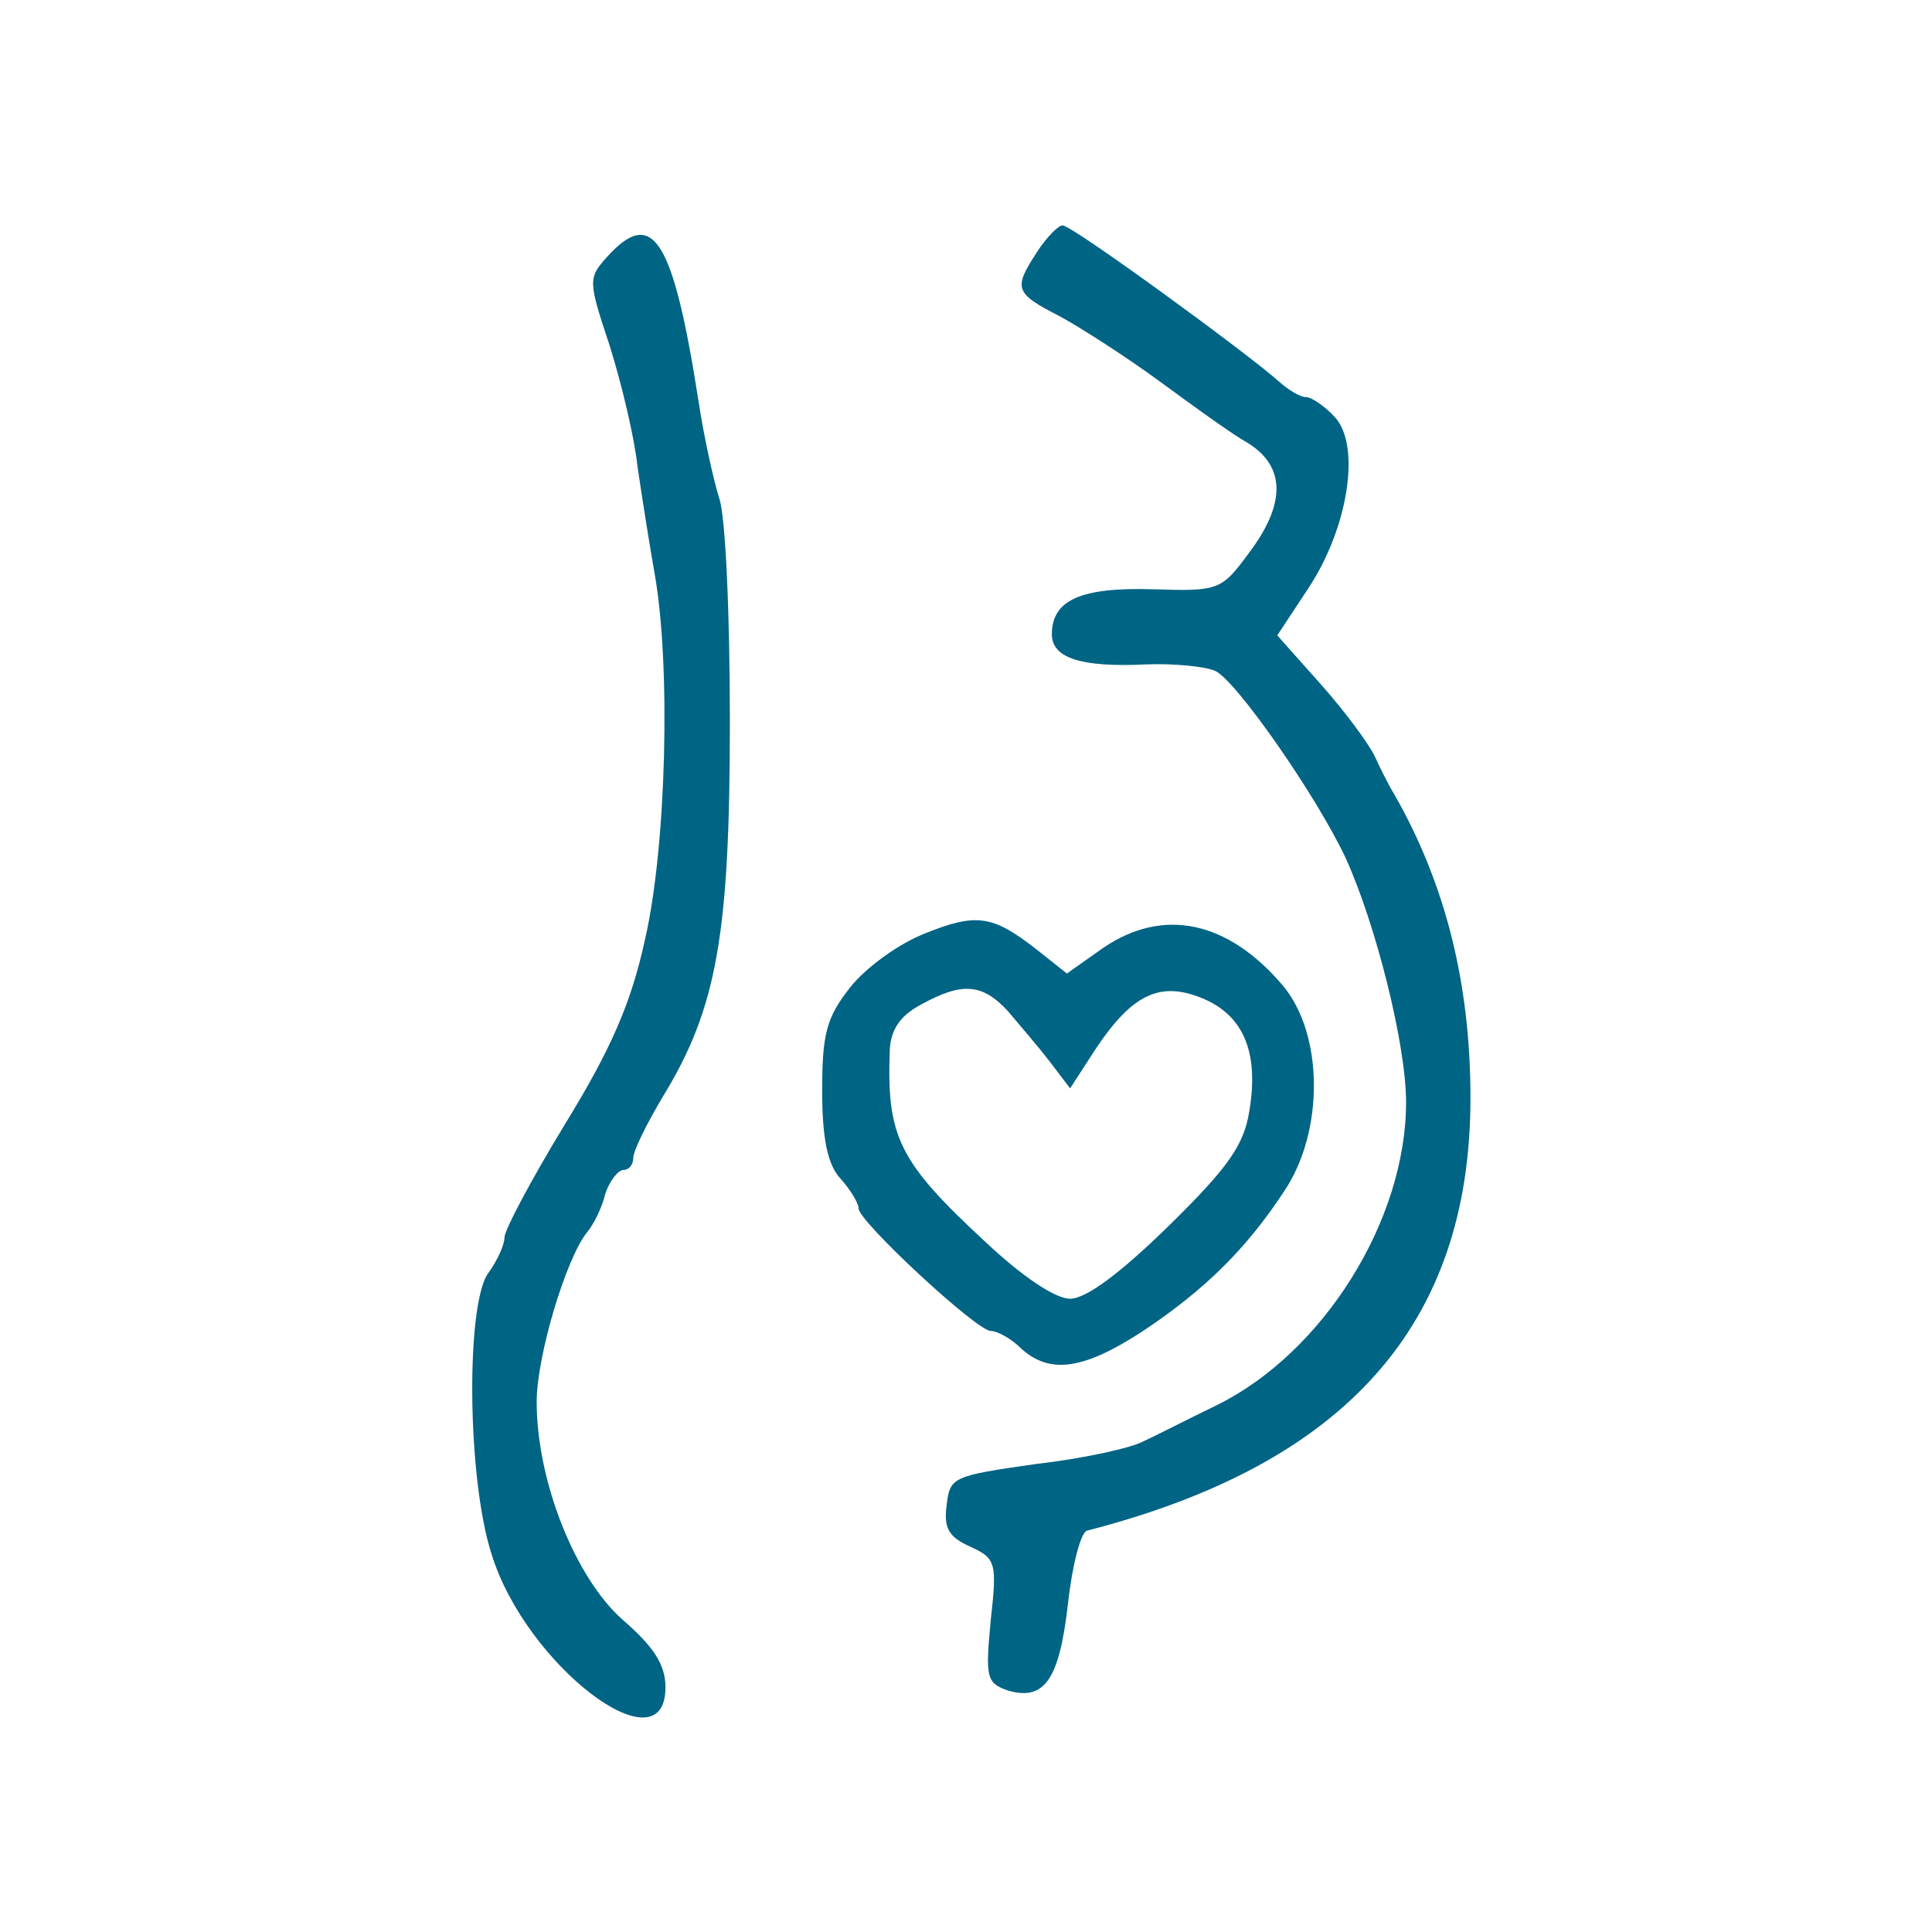  <svg version="1.0" xmlns="http://www.w3.org/2000/svg"  width="180pt" height="180pt" viewBox="0 0 180 180"  preserveAspectRatio="xMidYMid meet">  <g transform="translate(0,180) scale(0.1,-0.1)" fill="#006485" stroke="none"> <path d="M966 1565 c-22 -34 -21 -38 22 -60 20 -11 62 -38 92 -60 30 -22 67 -49 83 -58 35 -22 35 -57 0 -103 -25 -34 -28 -35 -89 -33 -67 2 -94 -10 -94 -42 0 -22 27 -31 88 -28 26 1 55 -2 64 -6 19 -8 95 -117 122 -175 28 -62 56 -173 56 -227 0 -110 -77 -233 -176 -282 -27 -13 -58 -29 -69 -34 -11 -6 -56 -16 -100 -21 -77 -11 -80 -12 -83 -38 -3 -22 2 -30 22 -39 24 -11 25 -15 19 -69 -5 -53 -4 -58 16 -65 34 -10 48 10 56 81 4 36 12 67 18 68 241 62 357 192 357 403 0 106 -23 199 -71 283 -5 8 -13 24 -18 35 -5 11 -27 41 -50 67 l-41 46 29 44 c37 56 49 132 25 159 -9 10 -22 19 -27 19 -6 0 -17 7 -26 15 -29 26 -192 145 -201 145 -4 0 -15 -11 -24 -25z"></path> <path d="M565 1560 c-17 -19 -17 -22 3 -82 11 -35 23 -85 26 -113 4 -27 11 -72 16 -100 15 -85 11 -253 -9 -340 -13 -60 -32 -103 -75 -173 -31 -51 -56 -98 -56 -105 0 -7 -7 -22 -15 -33 -21 -28 -20 -191 3 -262 32 -104 162 -202 162 -124 0 21 -11 38 -40 63 -44 39 -80 129 -80 203 0 42 27 133 47 158 6 7 14 23 17 36 4 12 12 22 17 22 5 0 9 5 9 11 0 7 13 33 28 58 50 82 62 151 62 349 0 99 -4 192 -10 208 -5 16 -14 56 -19 89 -24 154 -43 183 -86 135z"></path> <path d="M861 930 c-23 -9 -54 -31 -69 -50 -22 -28 -26 -43 -26 -96 0 -45 5 -69 17 -82 9 -10 17 -23 17 -28 0 -12 110 -114 123 -114 6 0 19 -7 28 -16 27 -25 59 -20 114 16 57 38 96 76 132 131 37 56 36 146 -2 191 -51 60 -111 73 -167 35 l-34 -24 -29 23 c-40 31 -55 34 -104 14z m78 -72 c11 -13 29 -34 39 -47 l19 -25 24 37 c34 51 60 63 99 47 39 -16 53 -51 44 -105 -5 -32 -20 -53 -75 -107 -45 -44 -77 -68 -92 -68 -14 0 -45 21 -79 53 -81 75 -92 98 -89 179 1 19 10 32 29 42 38 21 57 20 81 -6z"></path> </g> </svg> 